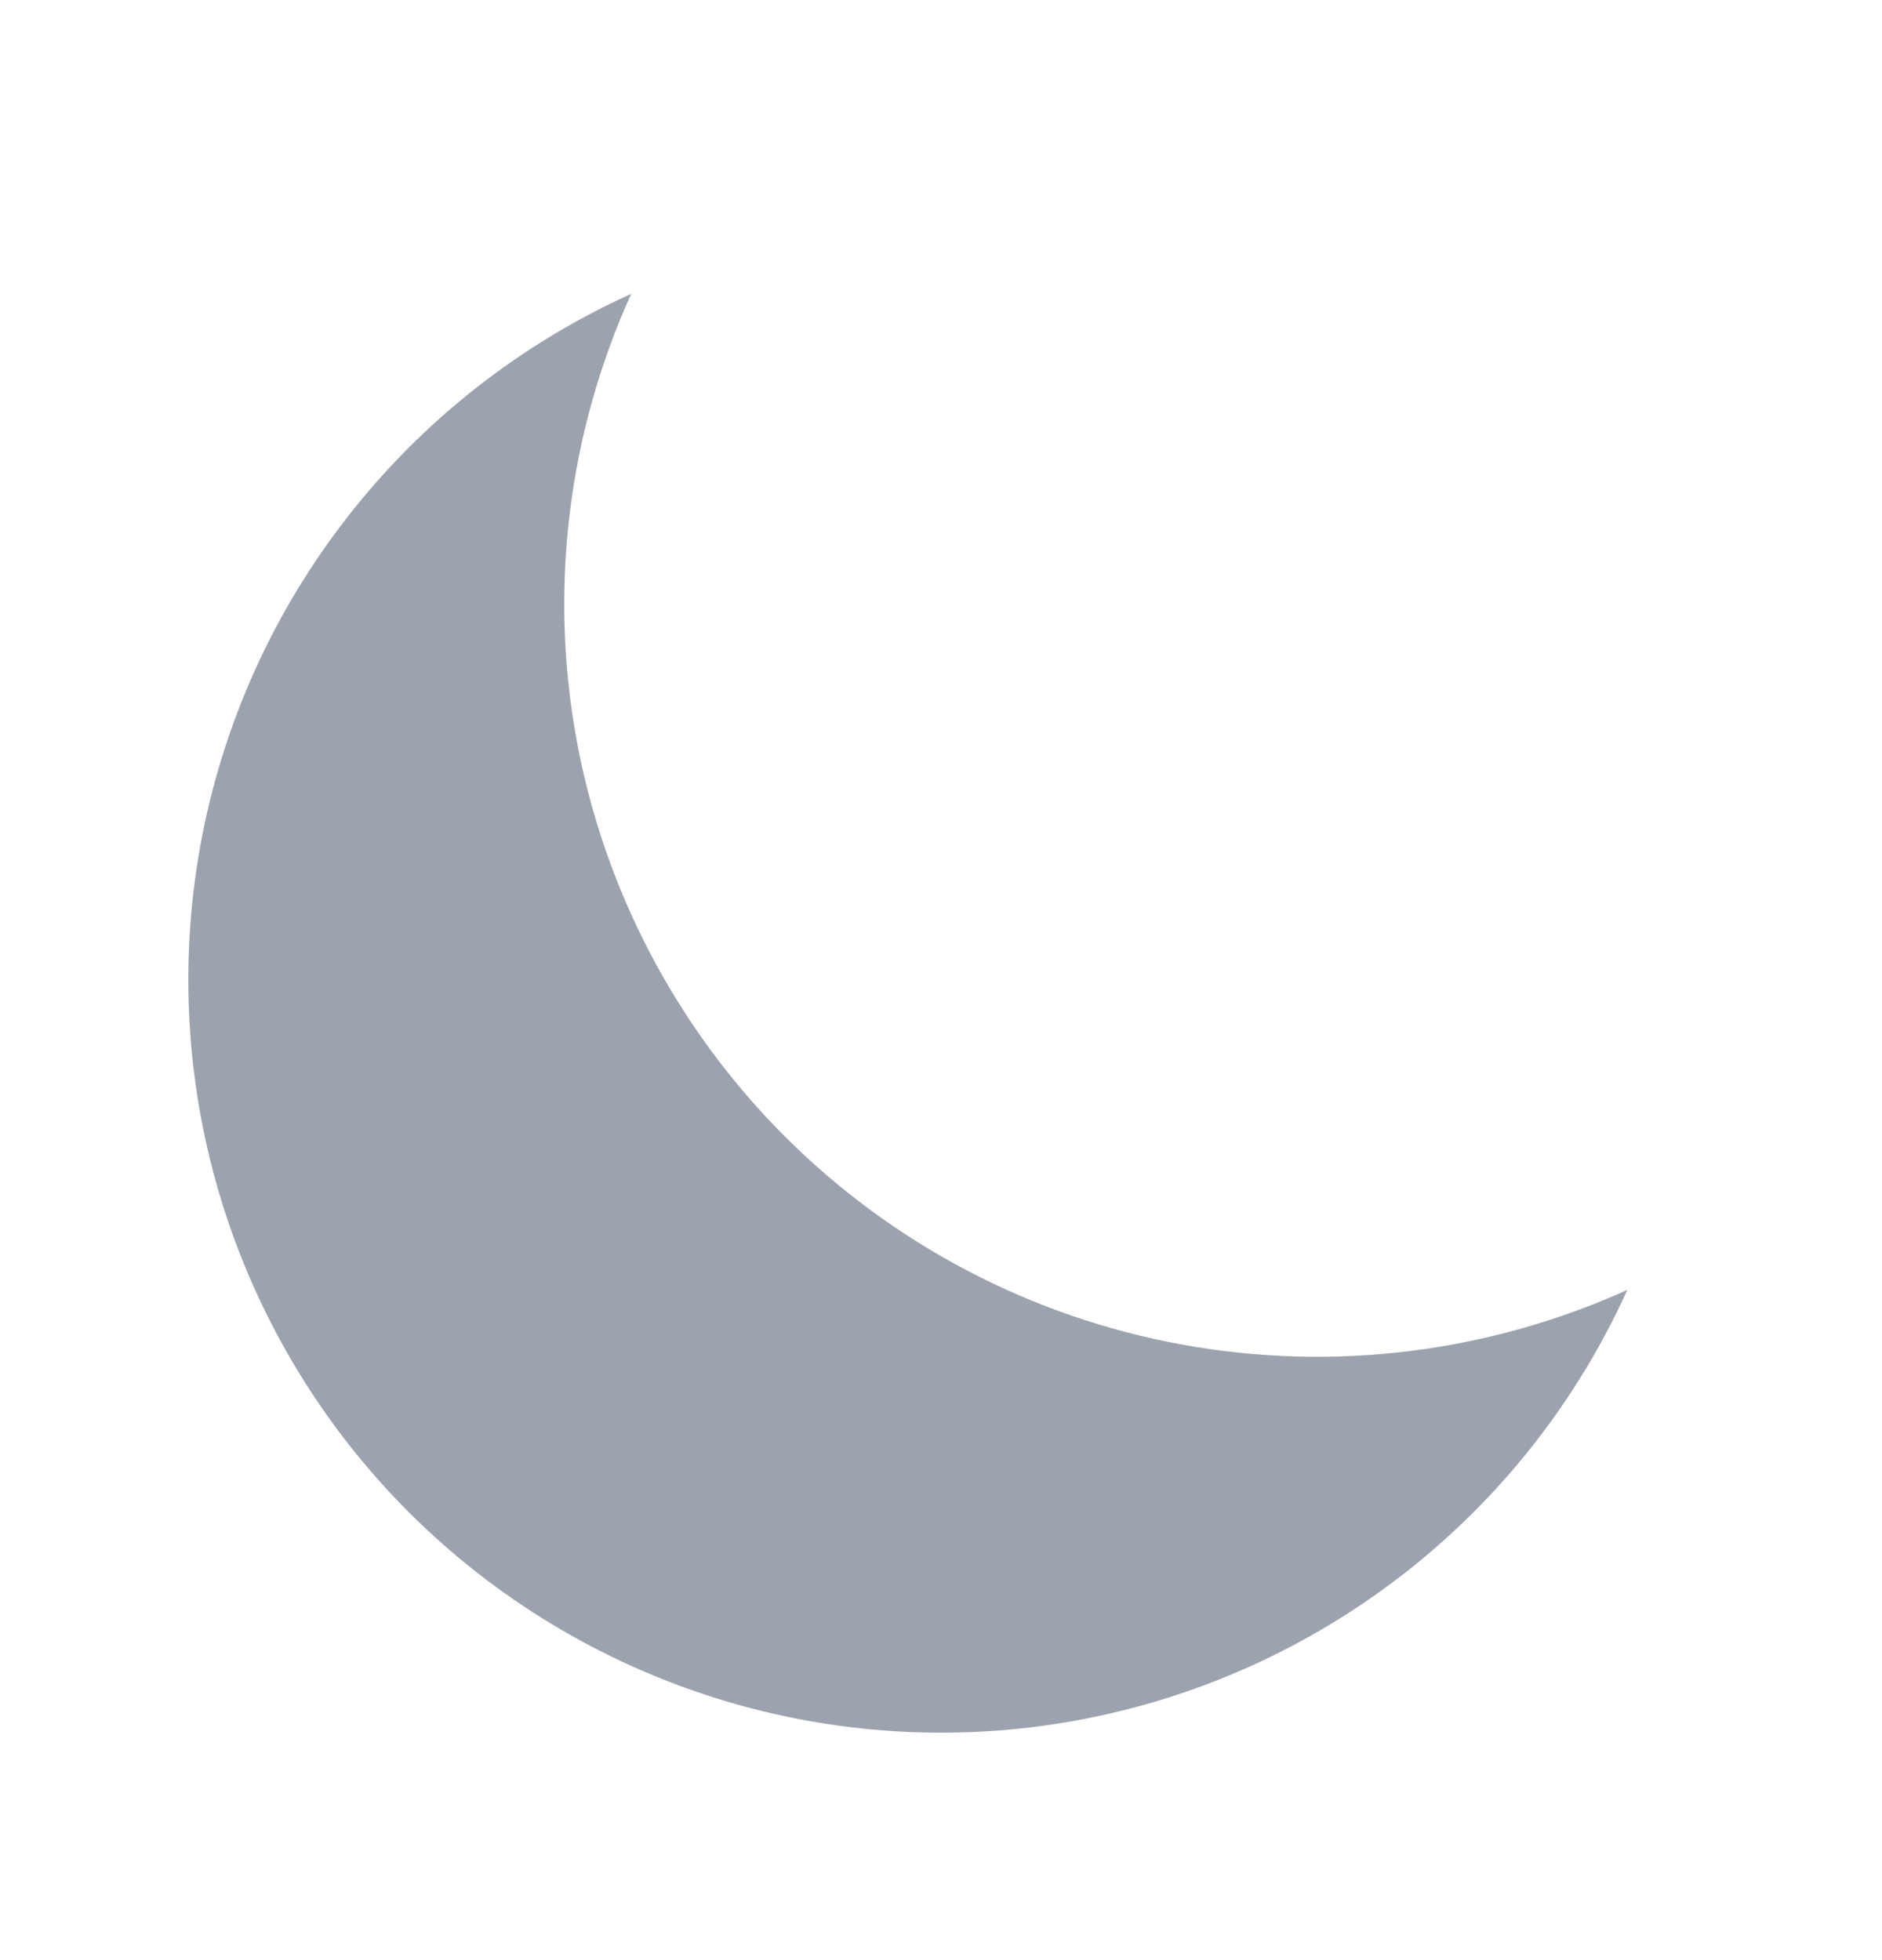 <svg width="24" height="25" viewBox="0 0 24 25" fill="none" xmlns="http://www.w3.org/2000/svg">
<path d="M20.752 16.452C18.974 17.256 16.993 17.499 15.074 17.149C13.154 16.799 11.387 15.873 10.007 14.493C8.628 13.113 7.701 11.346 7.351 9.426C7.001 7.507 7.244 5.526 8.049 3.748C6.633 4.388 5.394 5.361 4.438 6.585C3.481 7.809 2.836 9.246 2.557 10.774C2.279 12.302 2.375 13.875 2.837 15.358C3.3 16.84 4.115 18.189 5.213 19.287C6.312 20.385 7.66 21.2 9.143 21.663C10.625 22.126 12.198 22.222 13.726 21.943C15.254 21.664 16.691 21.019 17.915 20.062C19.139 19.106 20.112 17.867 20.752 16.452Z" fill="#9CA3AF"/>
</svg>
